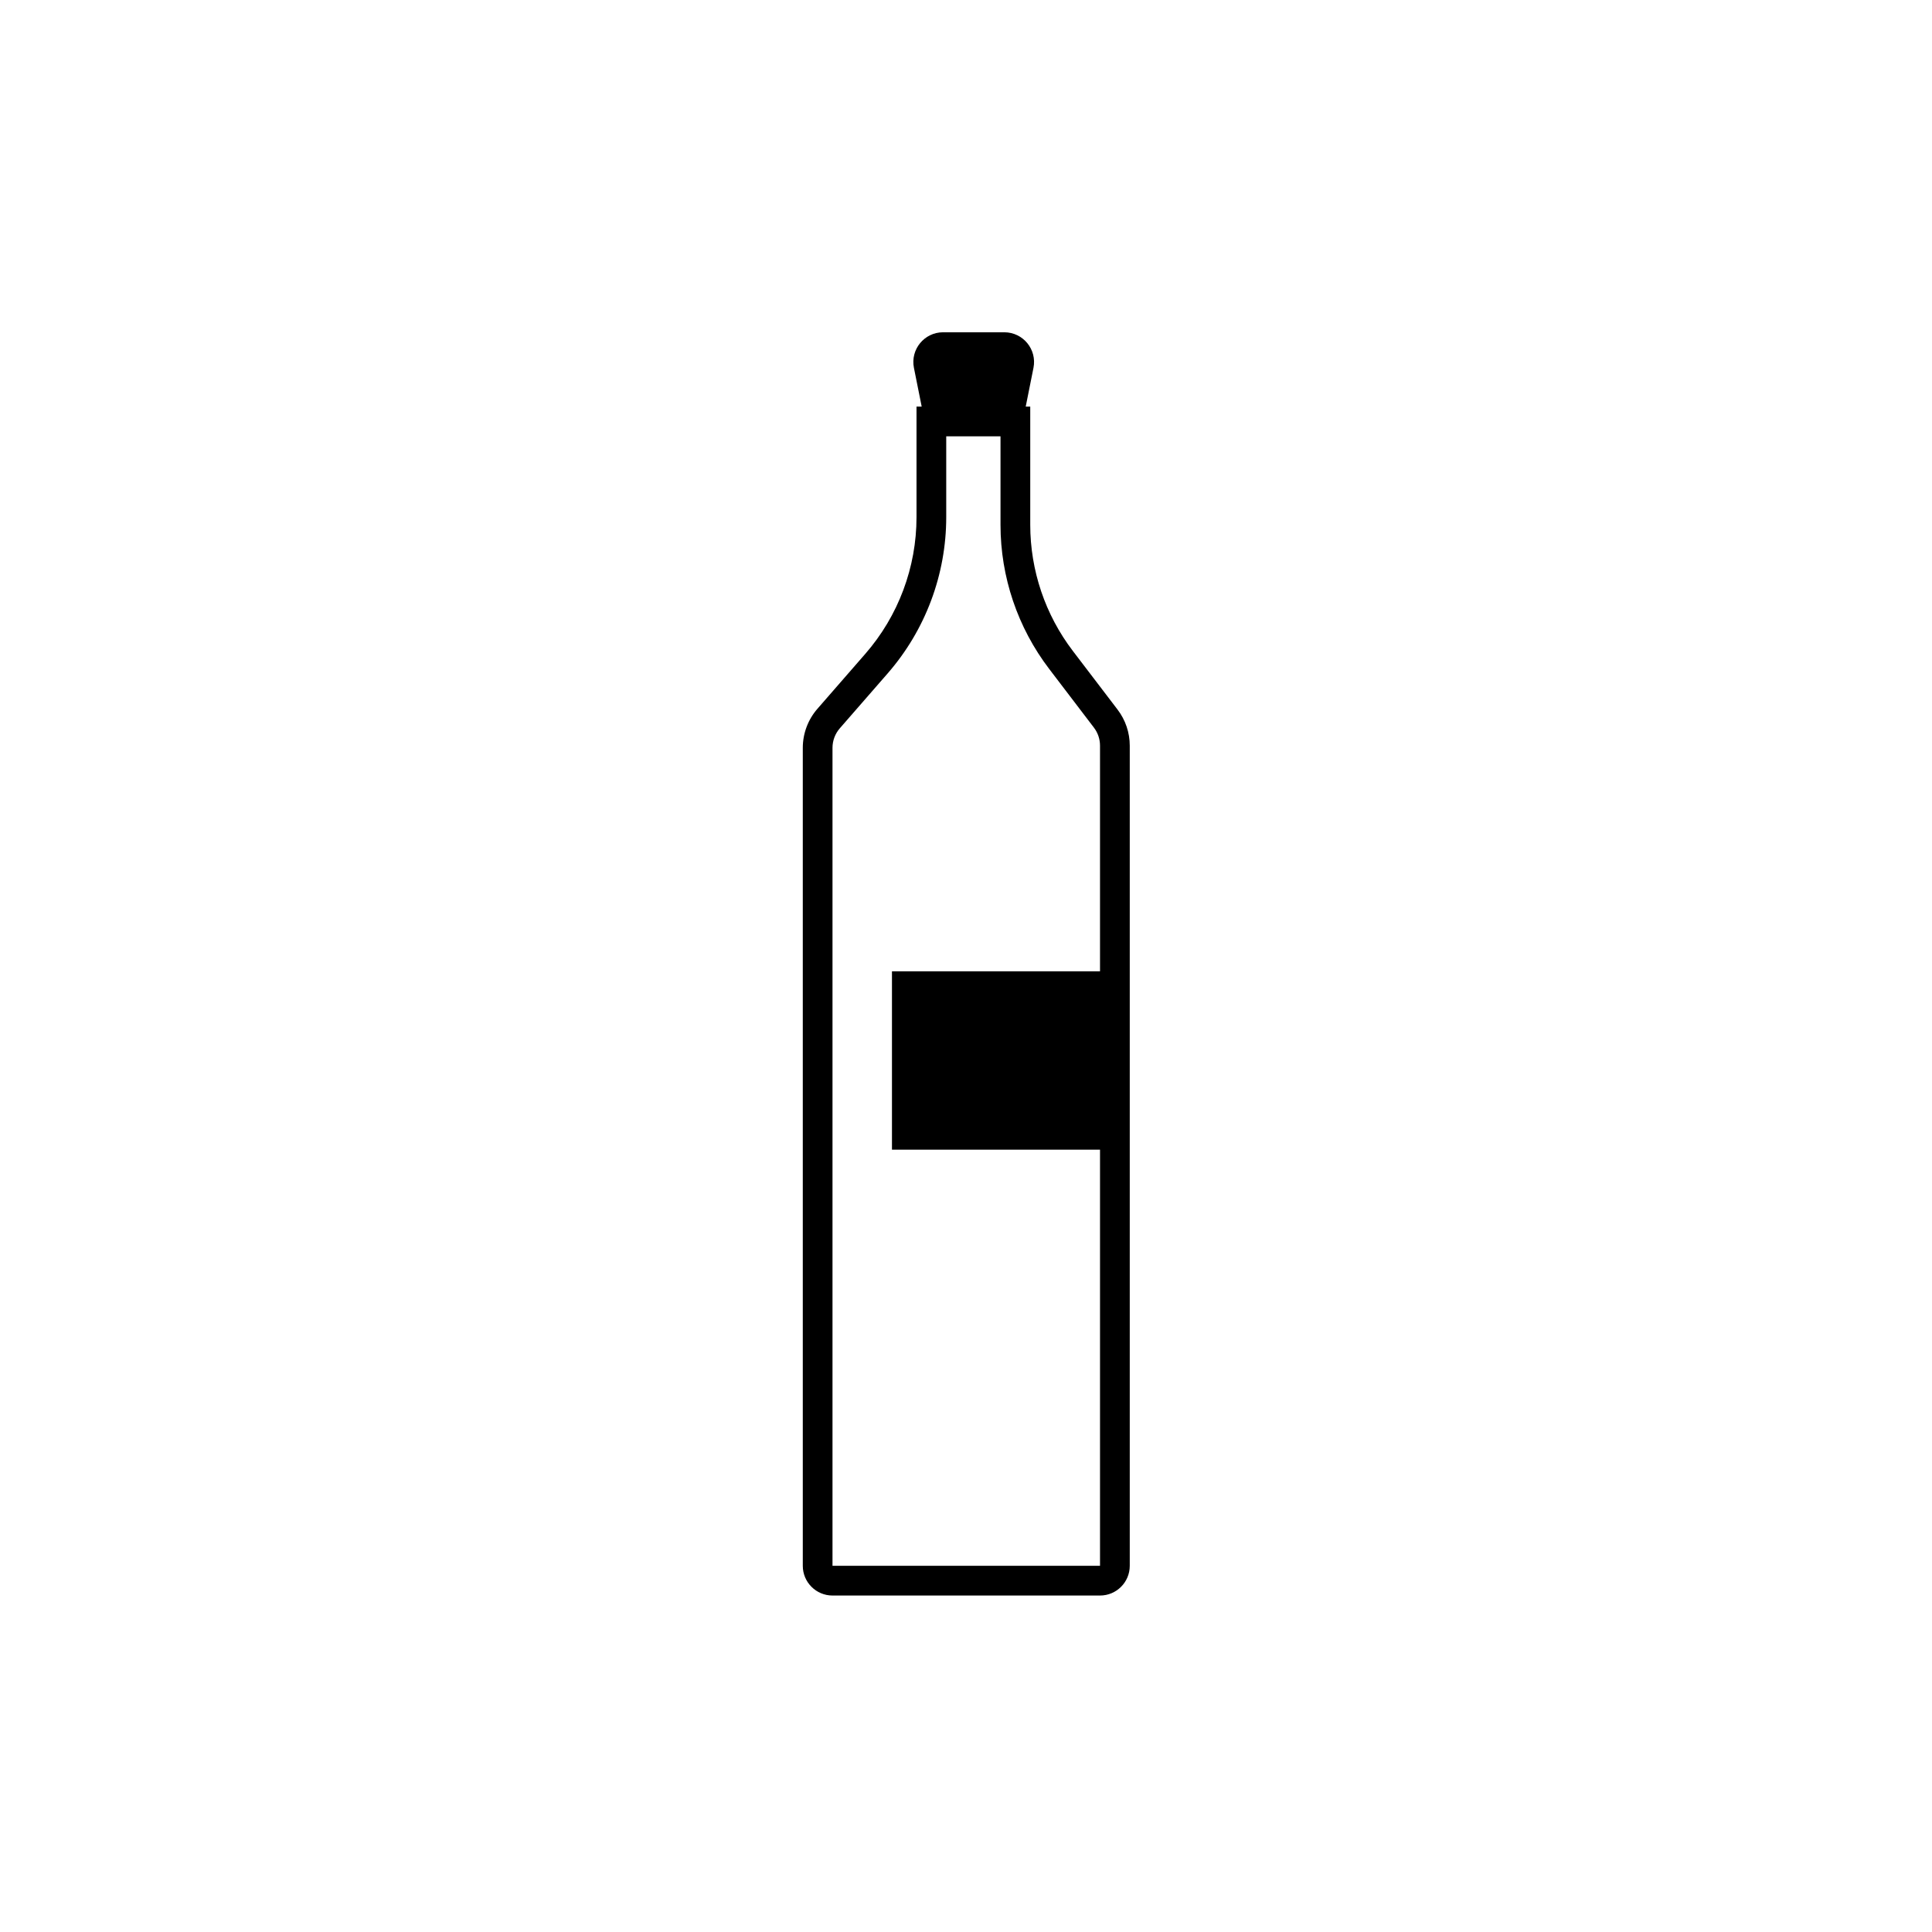 <?xml version="1.0" encoding="UTF-8"?>
<!-- Uploaded to: SVG Repo, www.svgrepo.com, Generator: SVG Repo Mixer Tools -->
<svg fill="#000000" width="800px" height="800px" version="1.1" viewBox="144 144 512 512" xmlns="http://www.w3.org/2000/svg">
 <path d="m386.2 241.48c-0.973-4.875 2.754-9.422 7.727-9.422h16.227c4.973 0 8.699 4.547 7.727 9.422l-2.055 10.27h1.199v31.328c0 12.082 3.969 23.828 11.293 33.434l11.852 15.543c2.094 2.742 3.227 6.102 3.227 9.551v217.35c0 4.348-3.527 7.875-7.879 7.875h-70.895c-4.348 0-7.875-3.527-7.875-7.875v-216.77c0-3.805 1.379-7.484 3.879-10.352l12.688-14.562c8.75-10.039 13.57-22.91 13.57-36.227v-29.297h1.371zm49.316 159.93h-55.137v47.262h55.137v110.28h-70.895v-216.77c0-1.906 0.691-3.742 1.941-5.176l12.691-14.562c9.996-11.477 15.508-26.18 15.508-41.402v-21.418h14.383v23.449c0 13.809 4.535 27.23 12.91 38.211l11.848 15.543c1.047 1.371 1.613 3.047 1.613 4.773z" fill-rule="evenodd"/>
</svg>